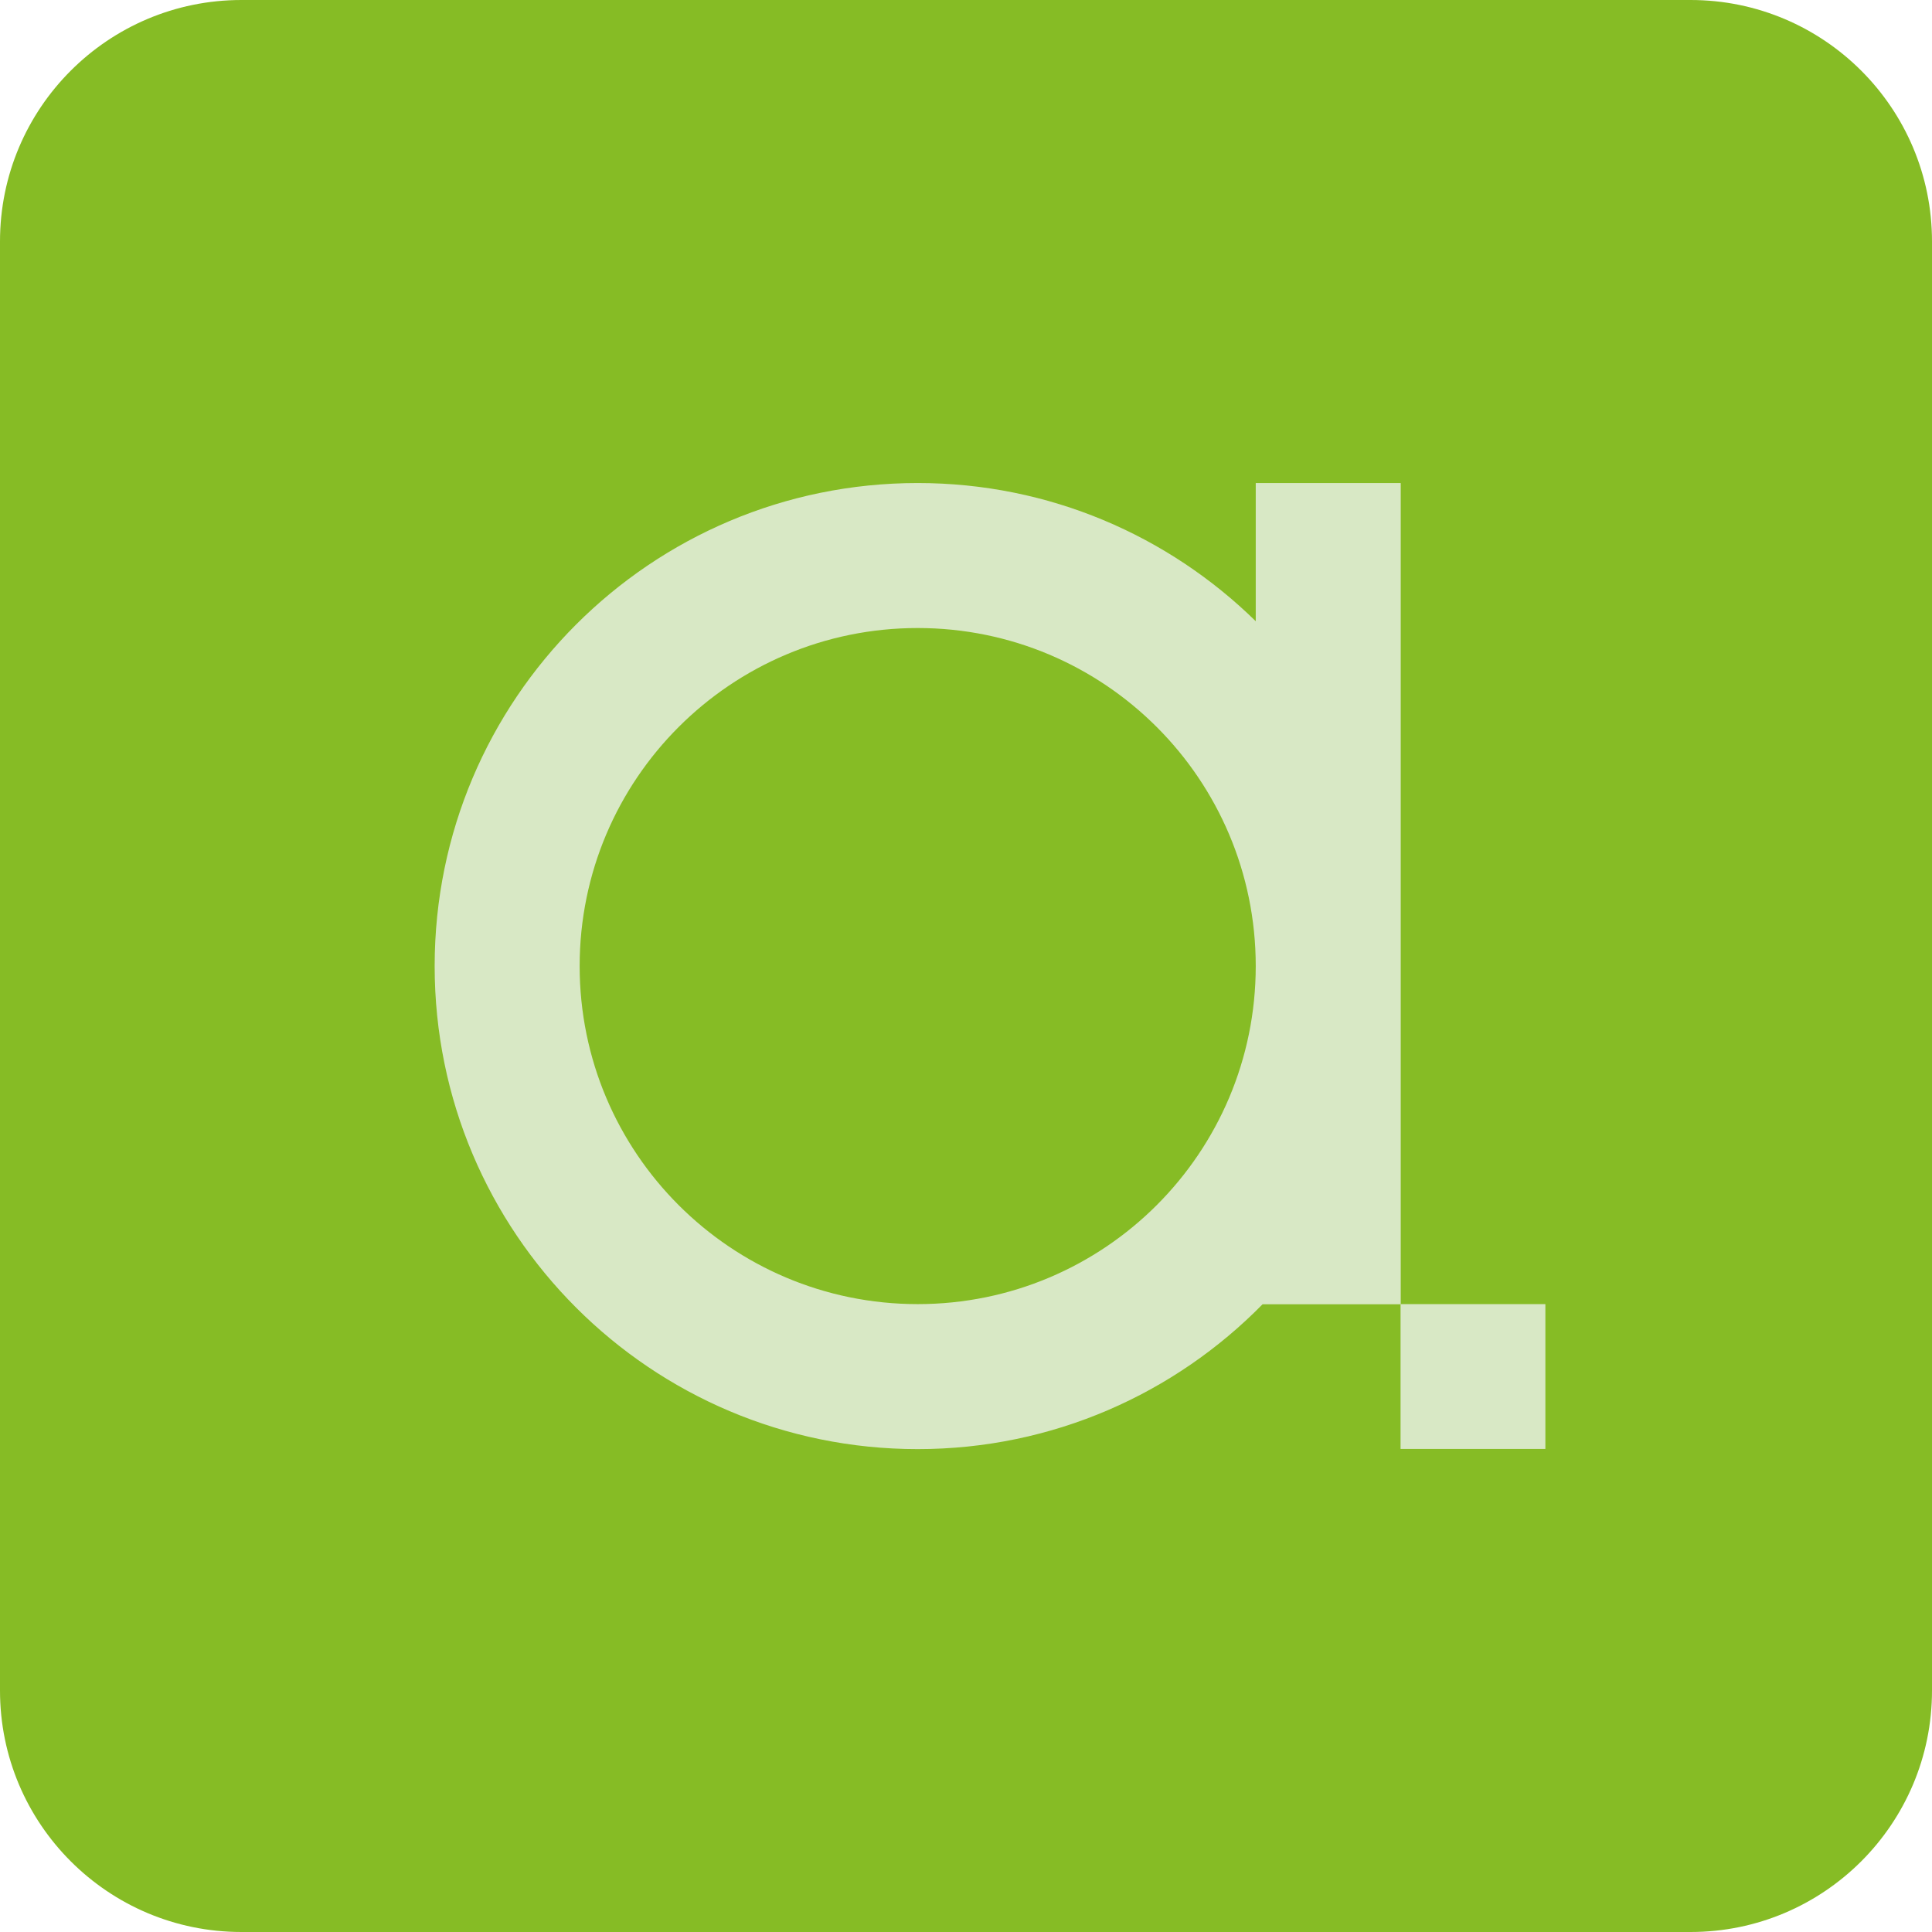 <svg width="256" height="256" viewBox="0 0 256 256" fill="none" xmlns="http://www.w3.org/2000/svg">
<path d="M224.008 0H31.991C14.323 0 0 14.323 0 31.991V224.008C0 241.677 14.323 256 31.991 256H224.008C241.677 256 256 241.677 256 224.008V31.991C256 14.323 241.677 0 224.008 0Z" fill="#86BC25"/>
<path d="M204.771 172.802H185.581V191.992H204.771V172.802Z" fill="#D8E8C5"/>
<path d="M166.392 64.004V82.314C154.855 71.003 139.051 64.004 121.599 64.004C86.244 64.004 57.594 92.654 57.594 128.01C57.594 163.365 86.244 192.015 121.599 192.015C139.503 192.015 155.668 184.655 167.295 172.825H185.605V64.004H166.415H166.392ZM121.599 172.802C96.855 172.802 76.807 152.754 76.807 128.01C76.807 103.265 96.855 83.217 121.599 83.217C146.344 83.217 166.392 103.265 166.392 128.01C166.392 152.754 146.344 172.802 121.599 172.802Z" fill="#D8E8C5"/>
</svg>
